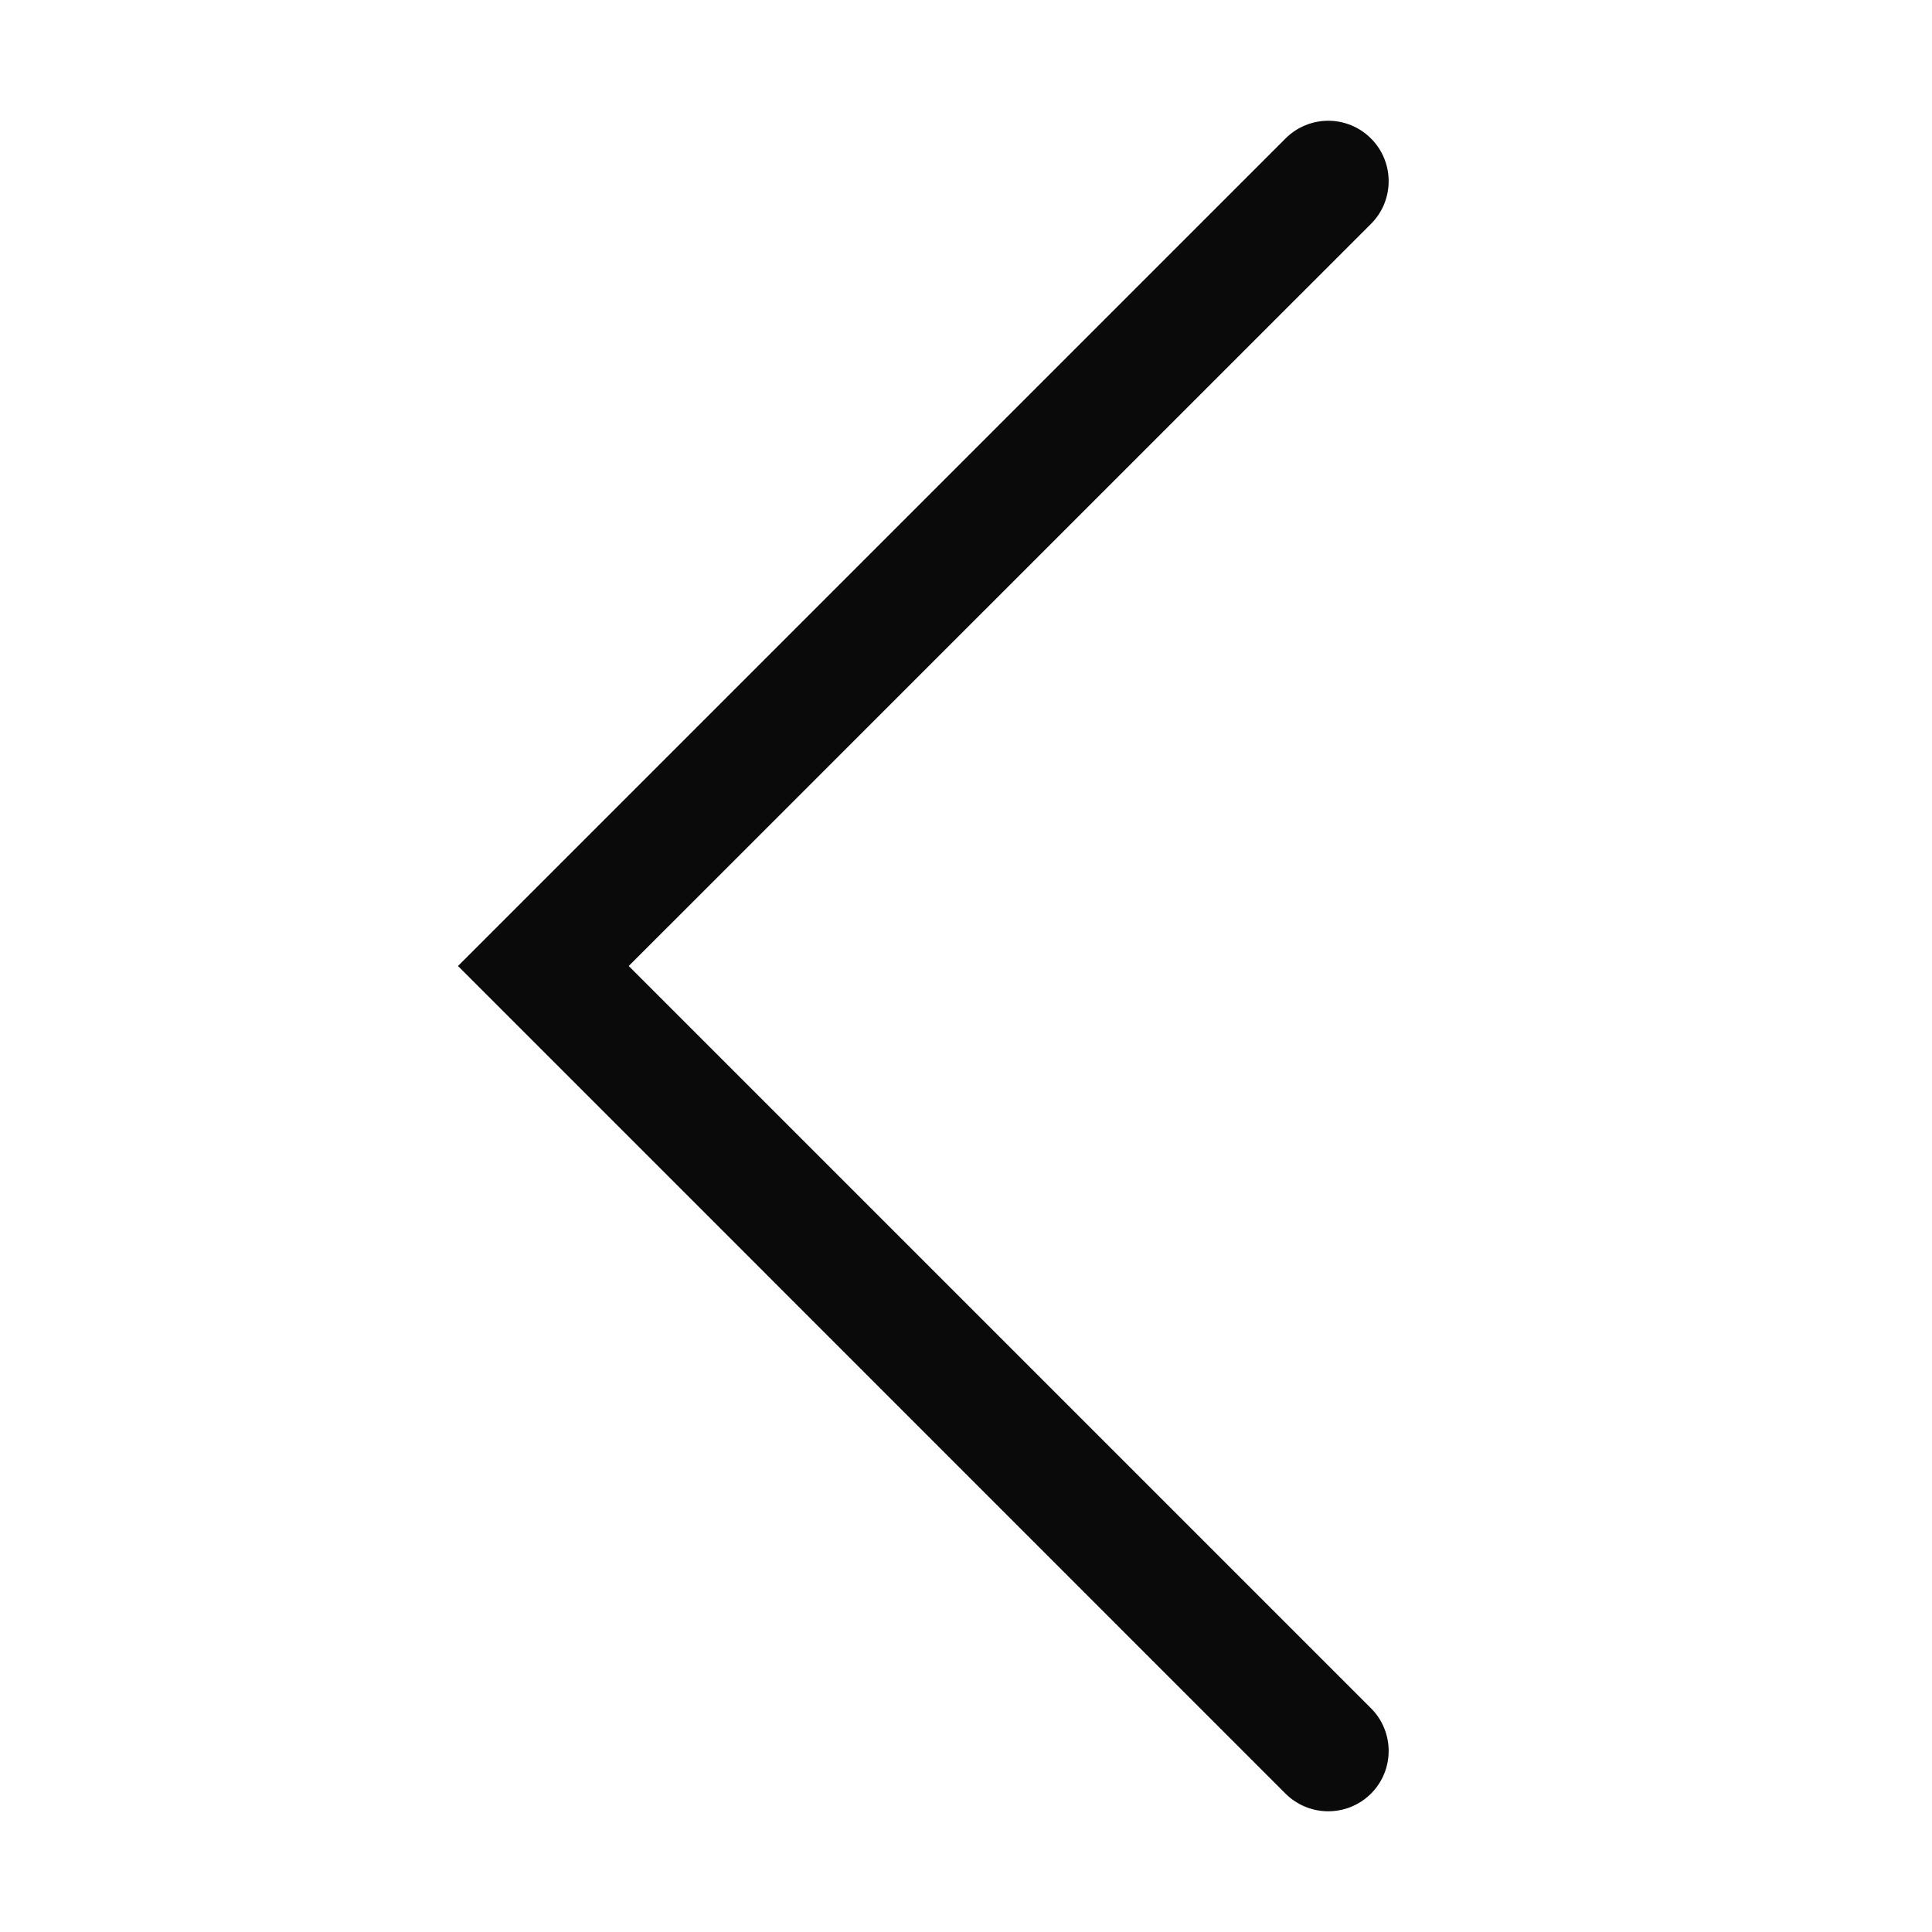 <svg width="16" height="16" viewBox="0 0 16 16" fill="none" xmlns="http://www.w3.org/2000/svg">
<path d="M11.354 1.147C11.549 1.342 11.549 1.659 11.354 1.854L5.207 8L11.354 14.147C11.549 14.342 11.549 14.659 11.354 14.854C11.158 15.049 10.842 15.049 10.646 14.854L3.793 8L10.646 1.147C10.842 0.951 11.158 0.951 11.354 1.147Z" fill="#0A0A0A"/>
</svg>
